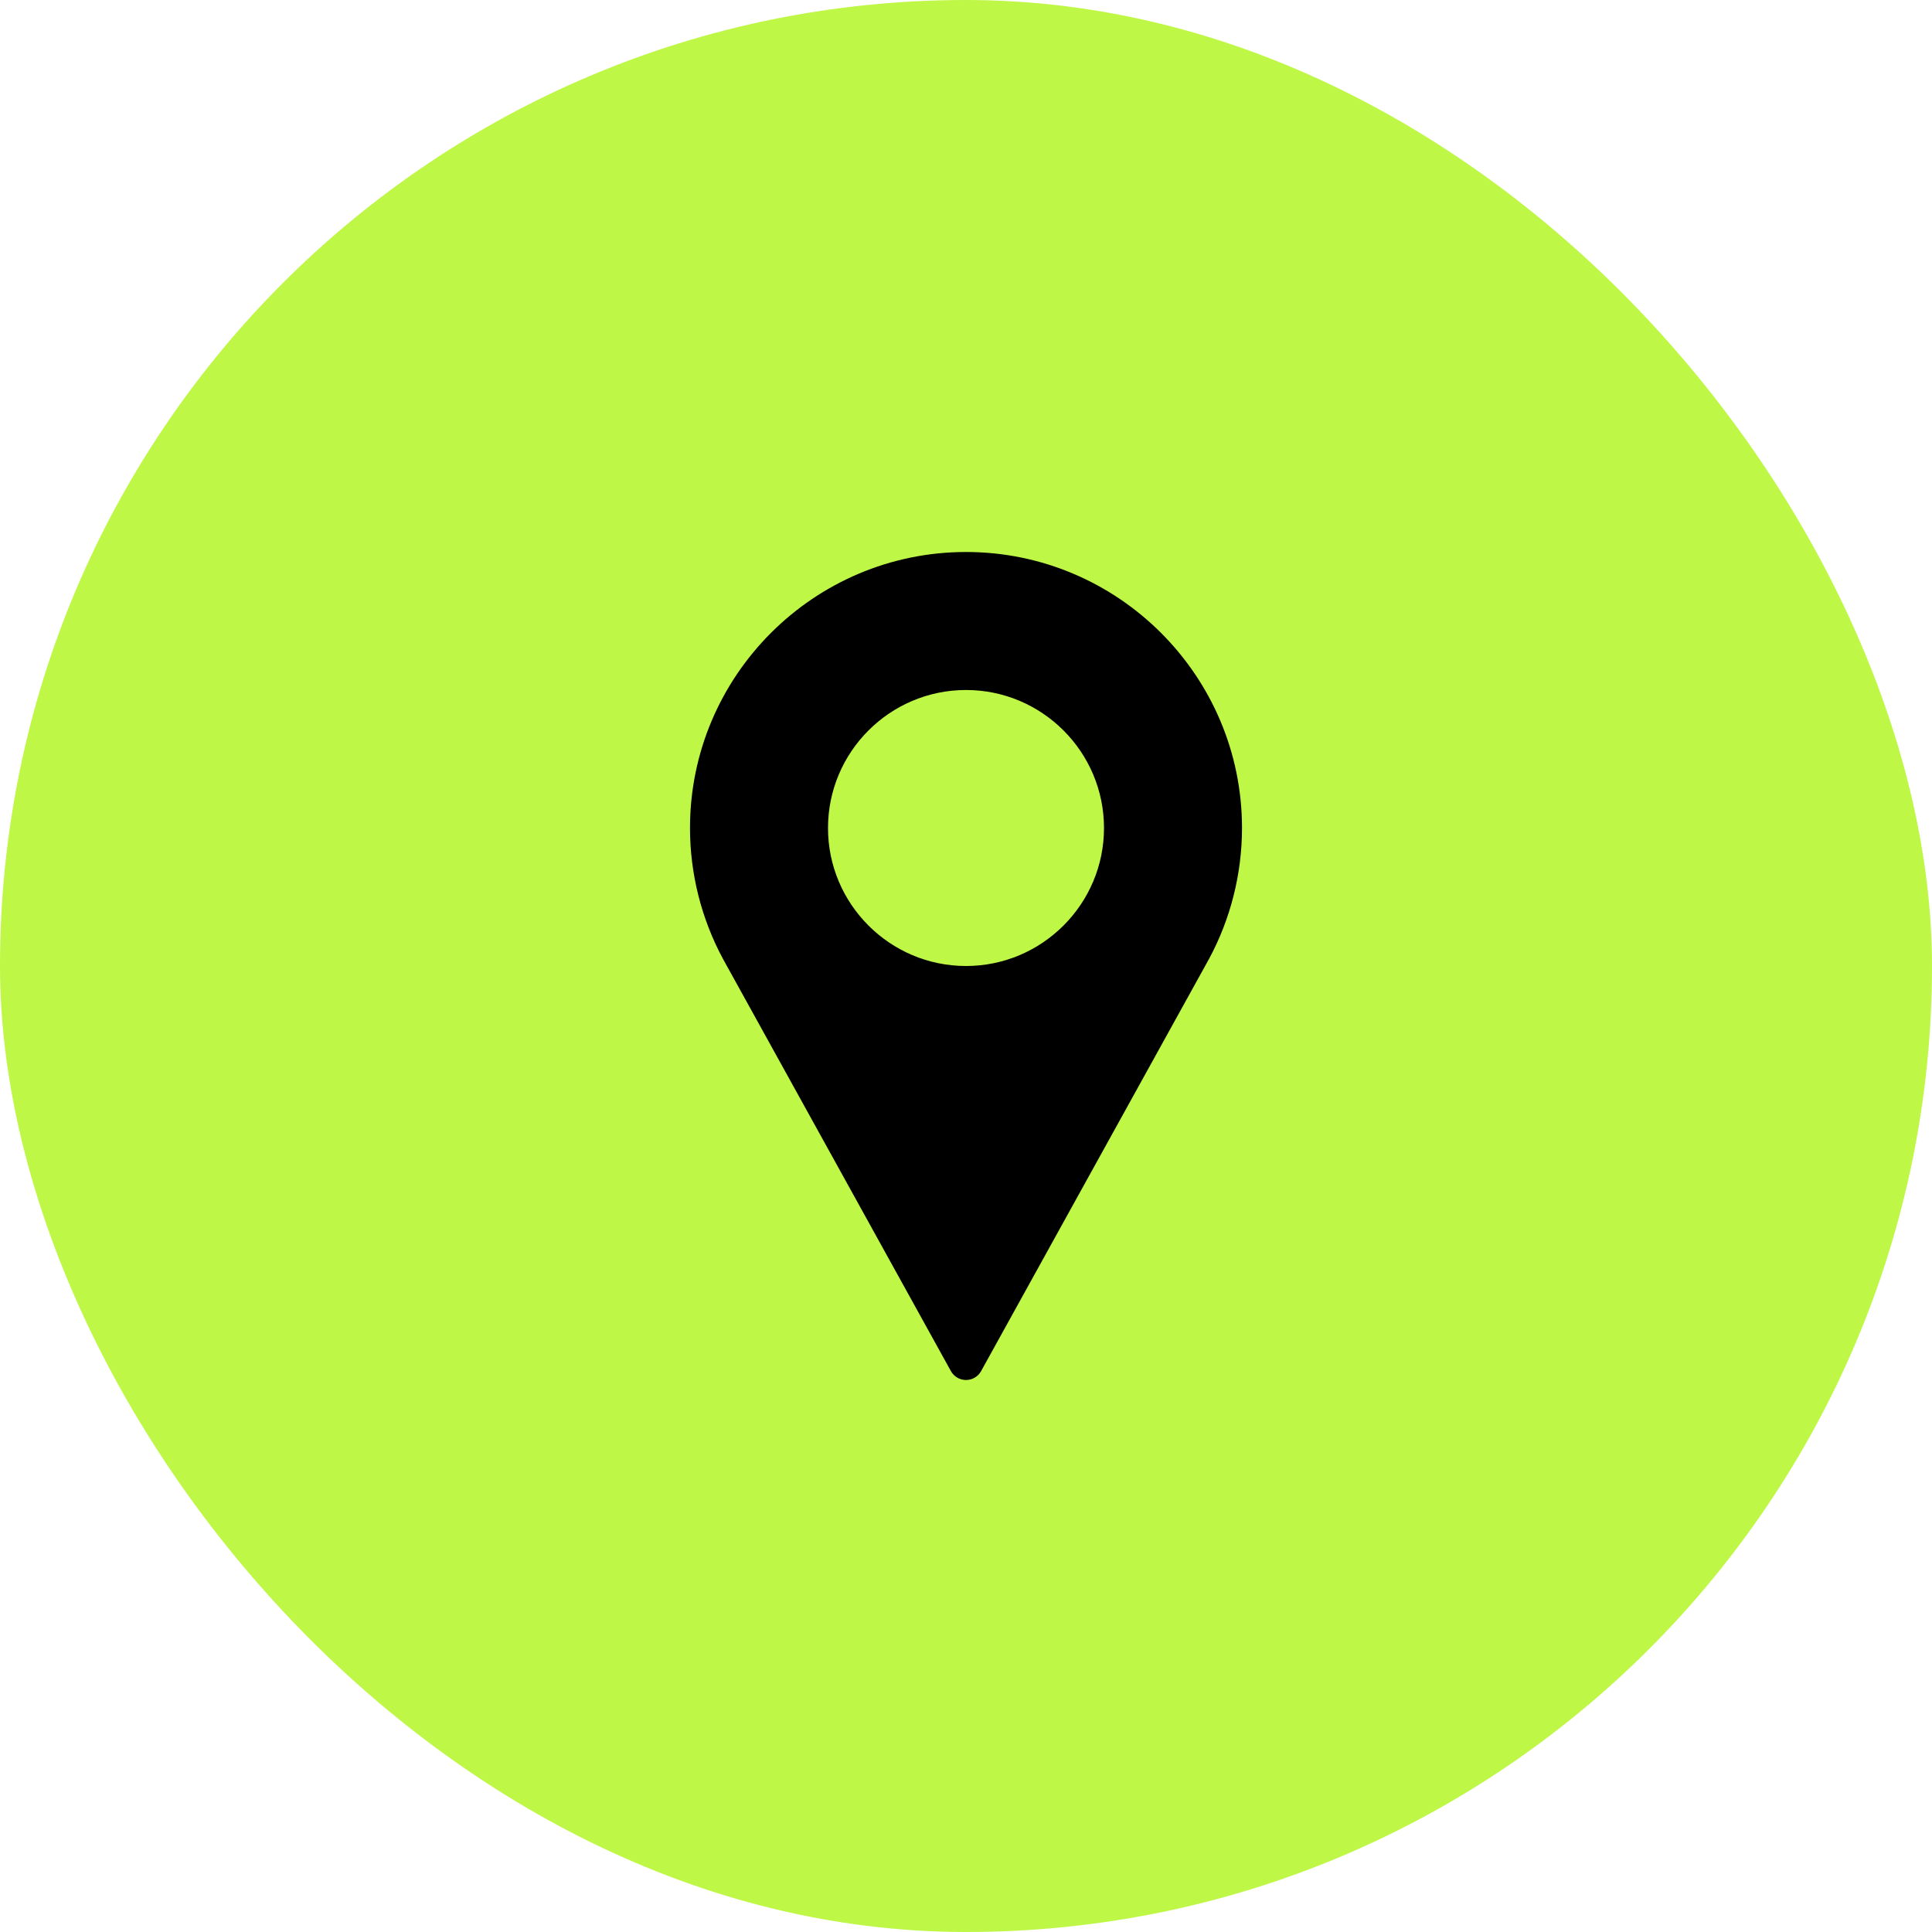 <svg width="42" height="42" viewBox="0 0 42 42" fill="none" xmlns="http://www.w3.org/2000/svg">
<rect width="42" height="42" rx="21" fill="#BEF746"/>
<path d="M21 12C17.692 12 15 14.692 15 18C15 18.993 15.248 19.978 15.72 20.851L20.672 29.807C20.738 29.926 20.863 30 21 30C21.137 30 21.262 29.926 21.328 29.807L26.282 20.848C26.752 19.978 27 18.993 27 18C27 14.692 24.308 12 21 12ZM21 21C19.346 21 18 19.654 18 18C18 16.346 19.346 15 21 15C22.654 15 24 16.346 24 18C24 19.654 22.654 21 21 21Z" fill="black"/>
</svg>
